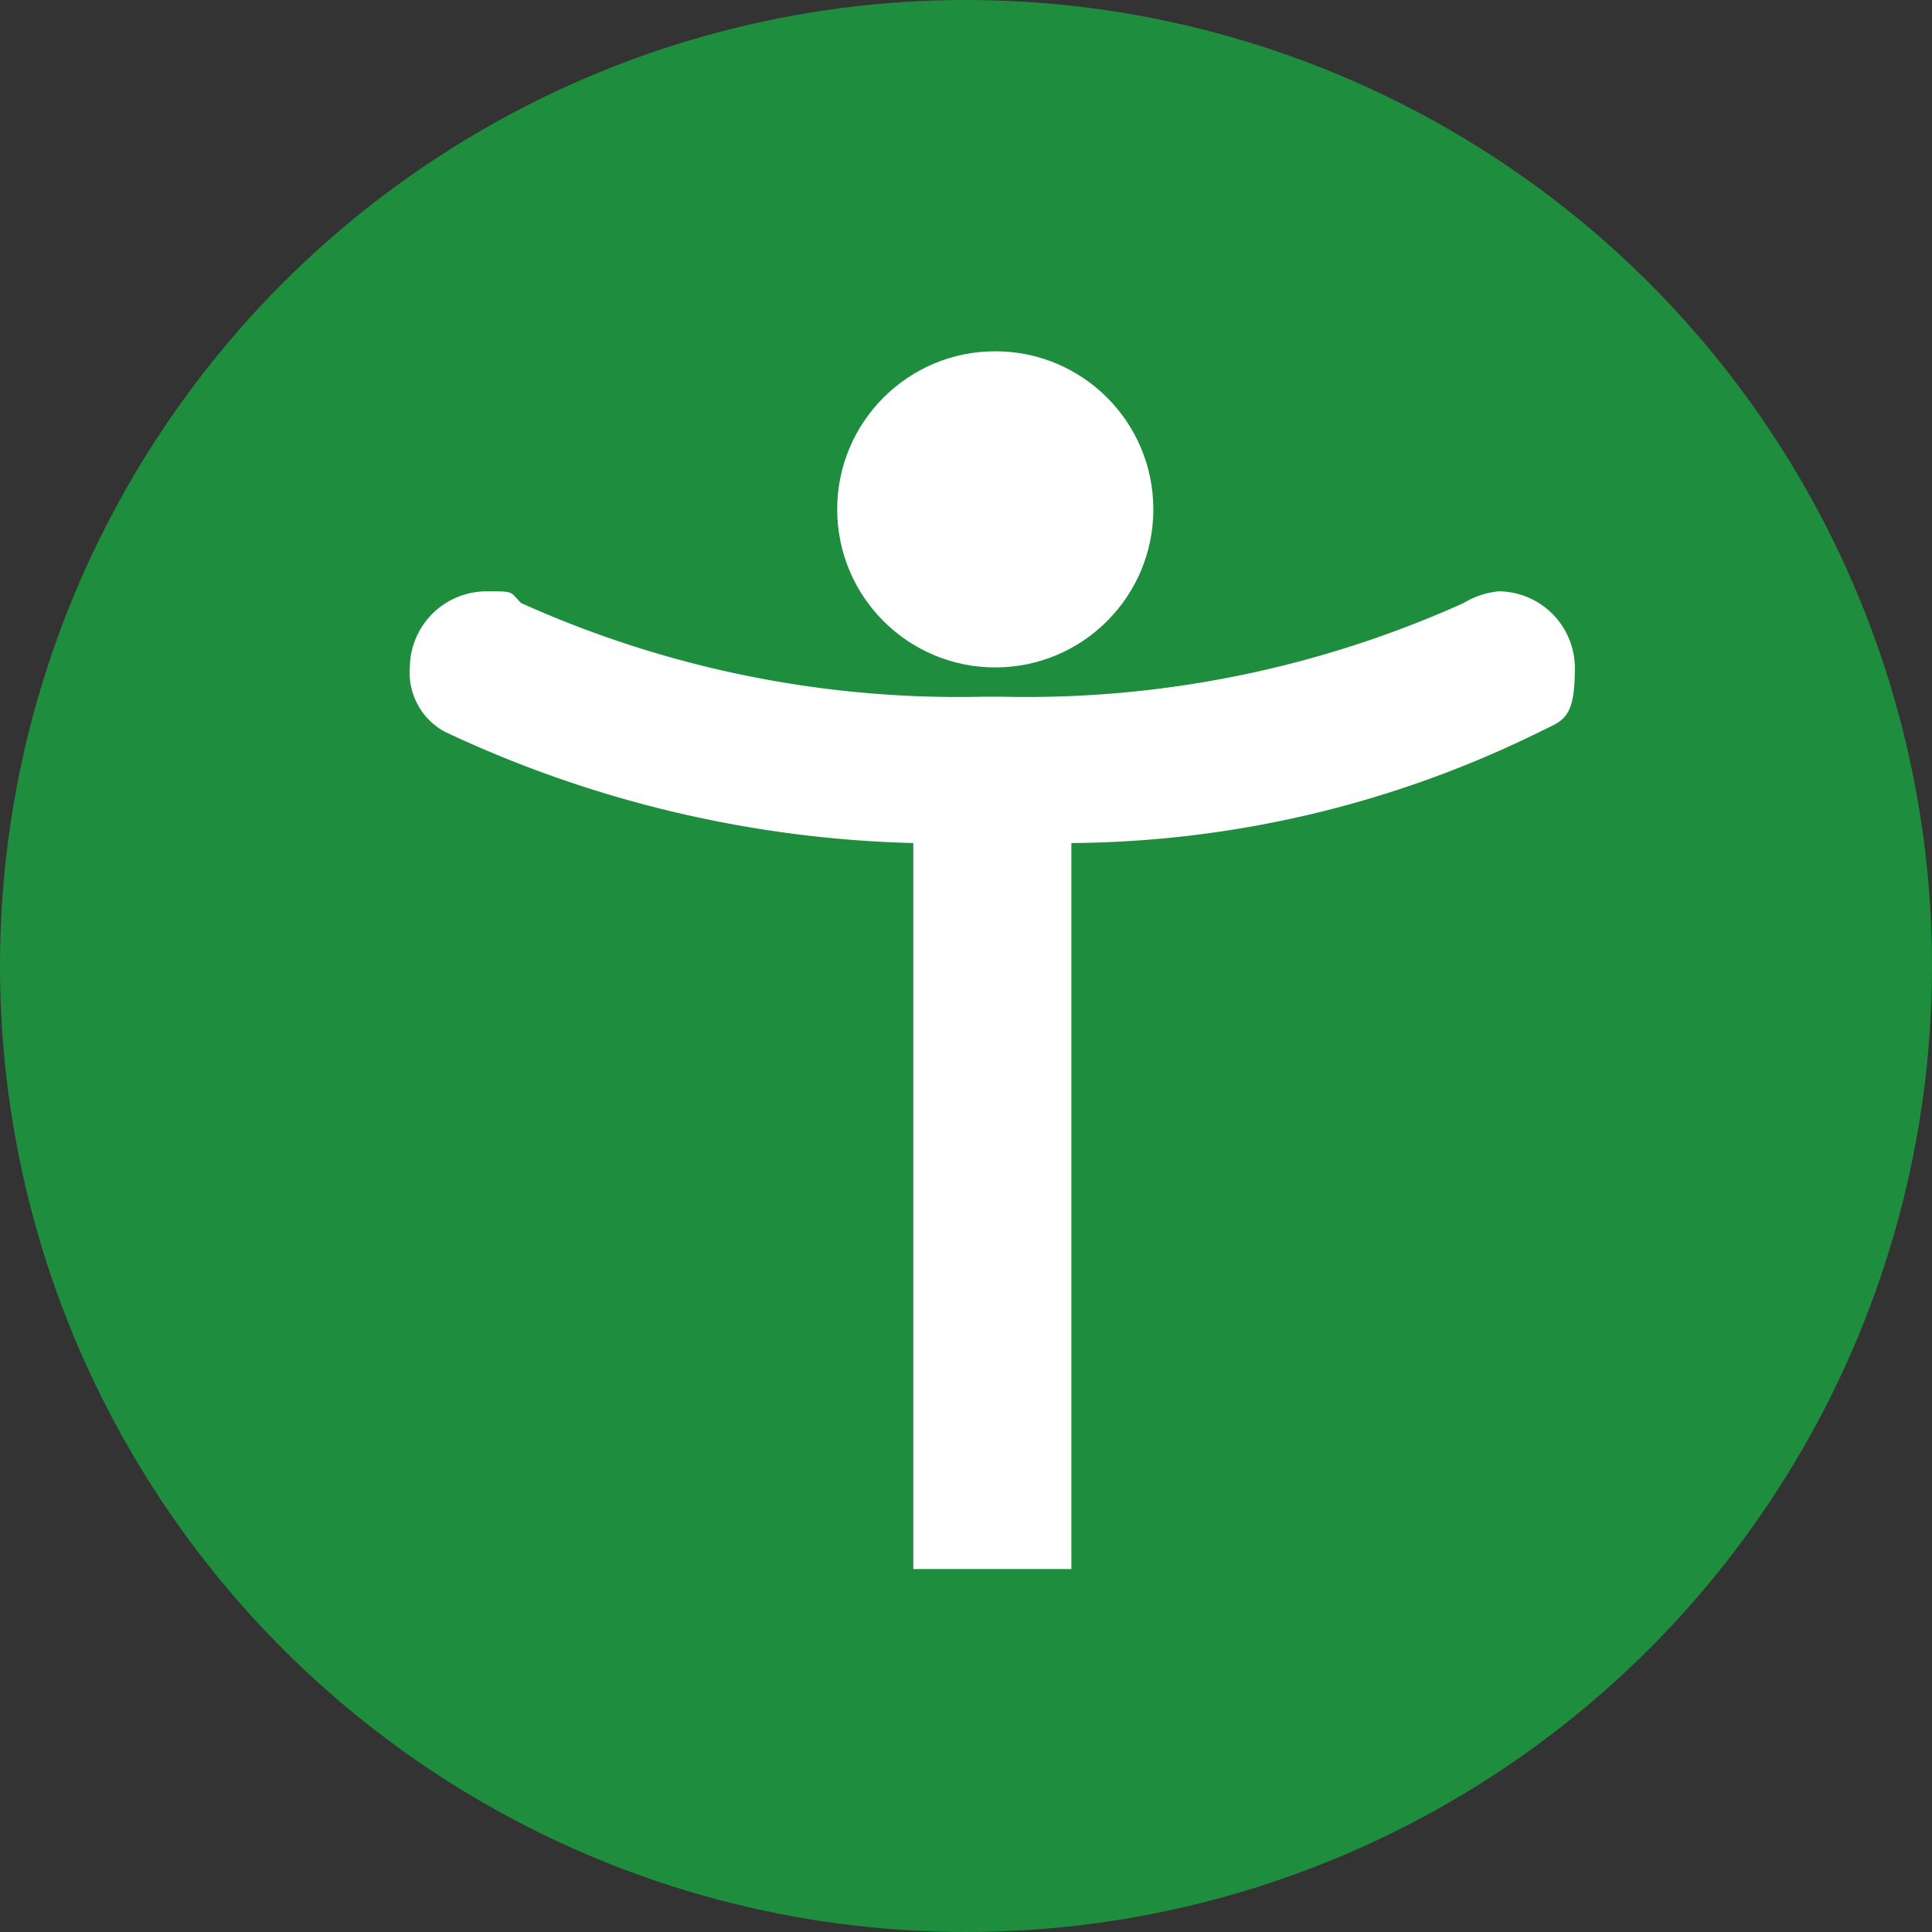 <svg xmlns="http://www.w3.org/2000/svg" width="33" height="33">
  <rect width="100%" height="100%" fill="#333333" stroke="none"/>
  <circle cx="16.5" cy="16.5" r="16.5" fill="#1e8e3e" />
  <path fill="#fff" d="M17.1 11.9a18.177 18.177 0 0 0 7.9-1.6 1.421 1.421 0 0 1 .6-.2 1.313 1.313 0 0 1 1.3 1.3c0 .9-.2.9-.6 1.1a18.365 18.365 0 0 1-8 1.9v12.4h-2.7V14.4a19.947 19.947 0 0 1-8-1.9 1.149 1.149 0 0 1-.6-1.1 1.313 1.313 0 0 1 1.3-1.3c.5 0 .4 0 .6.2a18.177 18.177 0 0 0 7.9 1.6h.3Z" />
  <circle cx="2.7" cy="2.7" r="2.7" fill="#fff" transform="translate(14.3 6)"/>
</svg>
